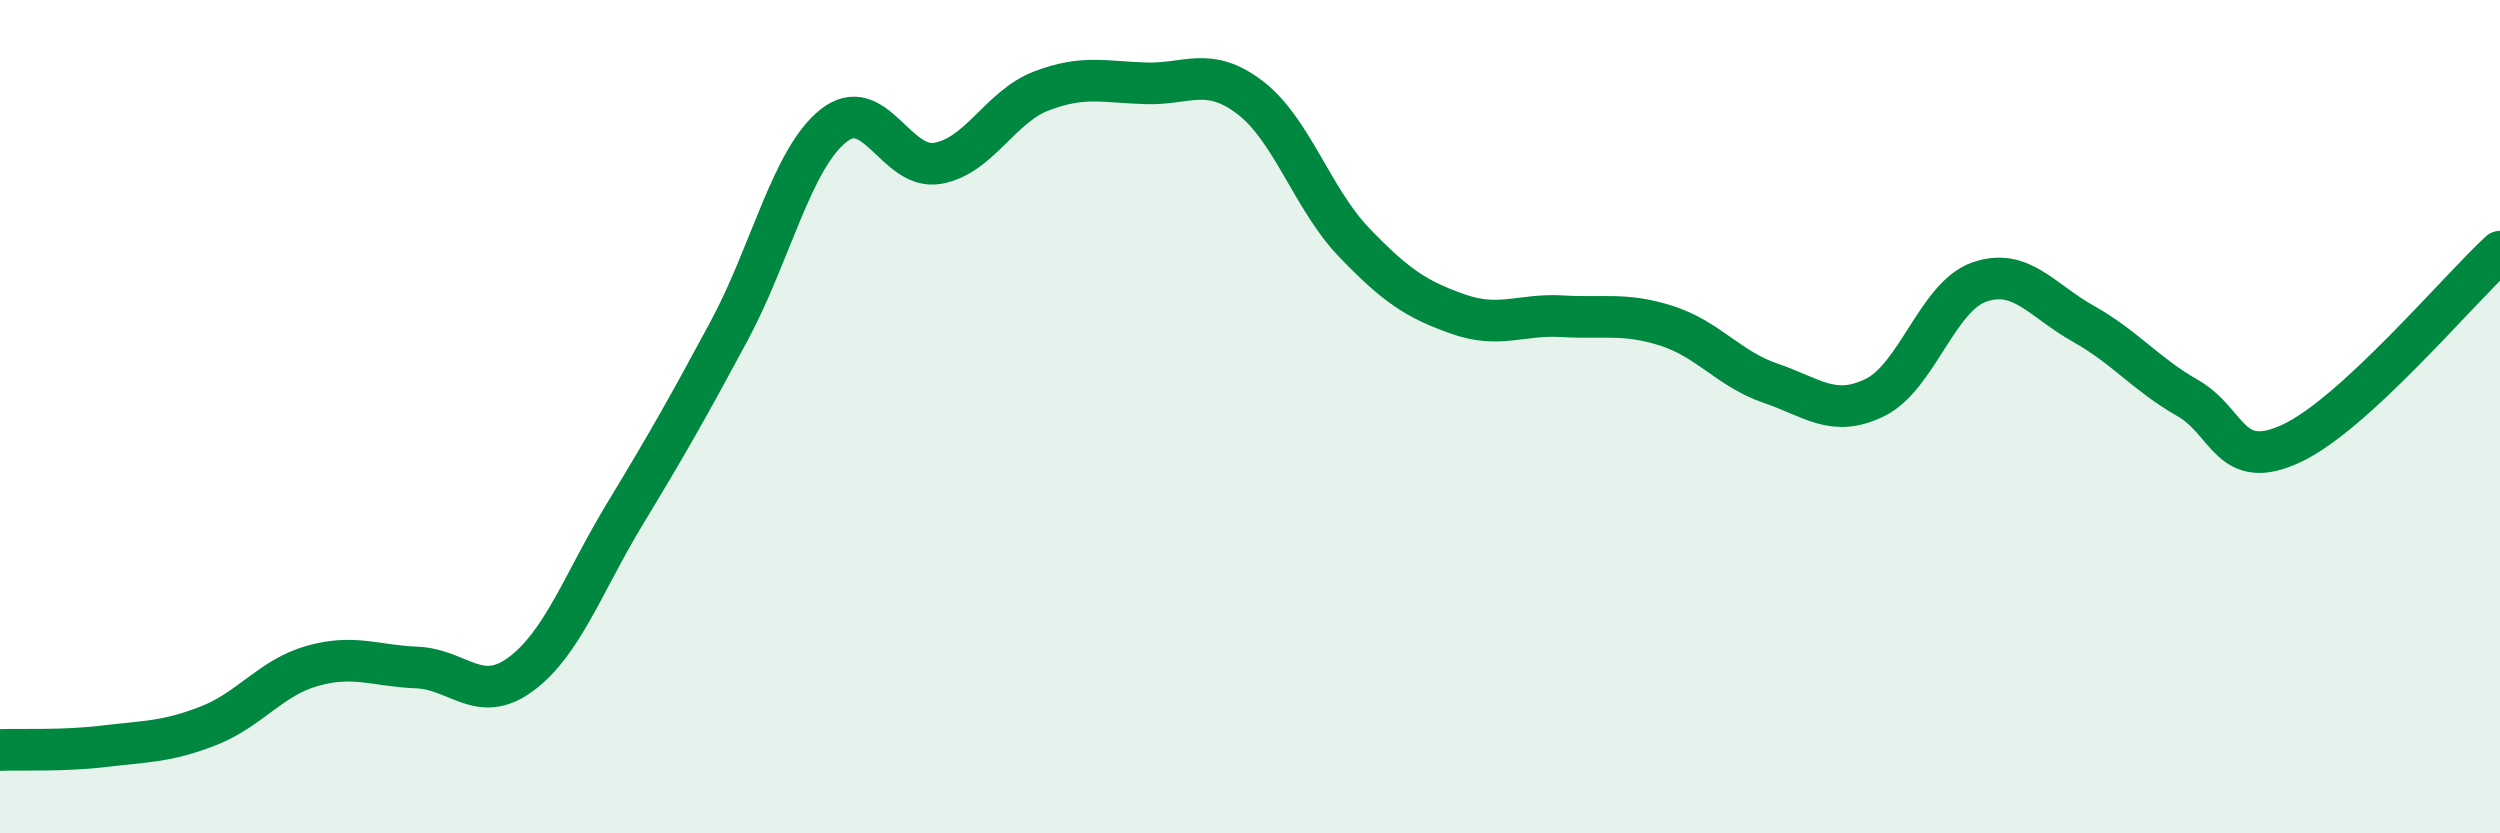 
    <svg width="60" height="20" viewBox="0 0 60 20" xmlns="http://www.w3.org/2000/svg">
      <path
        d="M 0,18 C 0.5,17.98 1.5,18.03 2.5,17.91 C 3.5,17.79 4,17.81 5,17.42 C 6,17.03 6.5,16.26 7.5,15.98 C 8.5,15.7 9,15.98 10,16.02 C 11,16.06 11.5,16.92 12.5,16.18 C 13.5,15.44 14,13.98 15,12.33 C 16,10.68 16.5,9.8 17.5,7.94 C 18.5,6.08 19,3.82 20,3.02 C 21,2.22 21.5,4.09 22.5,3.92 C 23.5,3.75 24,2.56 25,2.18 C 26,1.8 26.5,1.97 27.5,2 C 28.5,2.03 29,1.58 30,2.34 C 31,3.1 31.5,4.78 32.5,5.82 C 33.5,6.86 34,7.19 35,7.54 C 36,7.89 36.5,7.53 37.5,7.59 C 38.5,7.65 39,7.5 40,7.82 C 41,8.14 41.5,8.86 42.5,9.2 C 43.5,9.54 44,10.03 45,9.54 C 46,9.05 46.5,7.12 47.5,6.77 C 48.5,6.42 49,7.21 50,7.77 C 51,8.33 51.5,8.98 52.5,9.55 C 53.5,10.12 53.5,11.34 55,10.64 C 56.5,9.94 59,6.96 60,6.04L60 20L0 20Z"
        fill="#008740"
        opacity="0.1"
        stroke-linecap="round"
        stroke-linejoin="round"
      />
      <path
        d="M 0,18 C 0.5,17.98 1.5,18.03 2.5,17.91 C 3.5,17.79 4,17.81 5,17.42 C 6,17.03 6.5,16.26 7.5,15.98 C 8.5,15.7 9,15.98 10,16.02 C 11,16.06 11.5,16.92 12.5,16.18 C 13.5,15.44 14,13.98 15,12.33 C 16,10.68 16.5,9.8 17.5,7.94 C 18.5,6.08 19,3.82 20,3.02 C 21,2.22 21.5,4.09 22.5,3.92 C 23.5,3.75 24,2.56 25,2.18 C 26,1.8 26.5,1.97 27.5,2 C 28.5,2.03 29,1.58 30,2.34 C 31,3.1 31.5,4.78 32.5,5.82 C 33.5,6.86 34,7.19 35,7.54 C 36,7.89 36.5,7.53 37.5,7.59 C 38.5,7.65 39,7.5 40,7.82 C 41,8.14 41.5,8.86 42.5,9.2 C 43.5,9.54 44,10.03 45,9.54 C 46,9.05 46.5,7.12 47.5,6.77 C 48.5,6.42 49,7.21 50,7.77 C 51,8.33 51.5,8.98 52.5,9.55 C 53.5,10.12 53.5,11.34 55,10.64 C 56.5,9.94 59,6.96 60,6.04"
        stroke="#008740"
        stroke-width="1"
        fill="none"
        stroke-linecap="round"
        stroke-linejoin="round"
      />
    </svg>
  